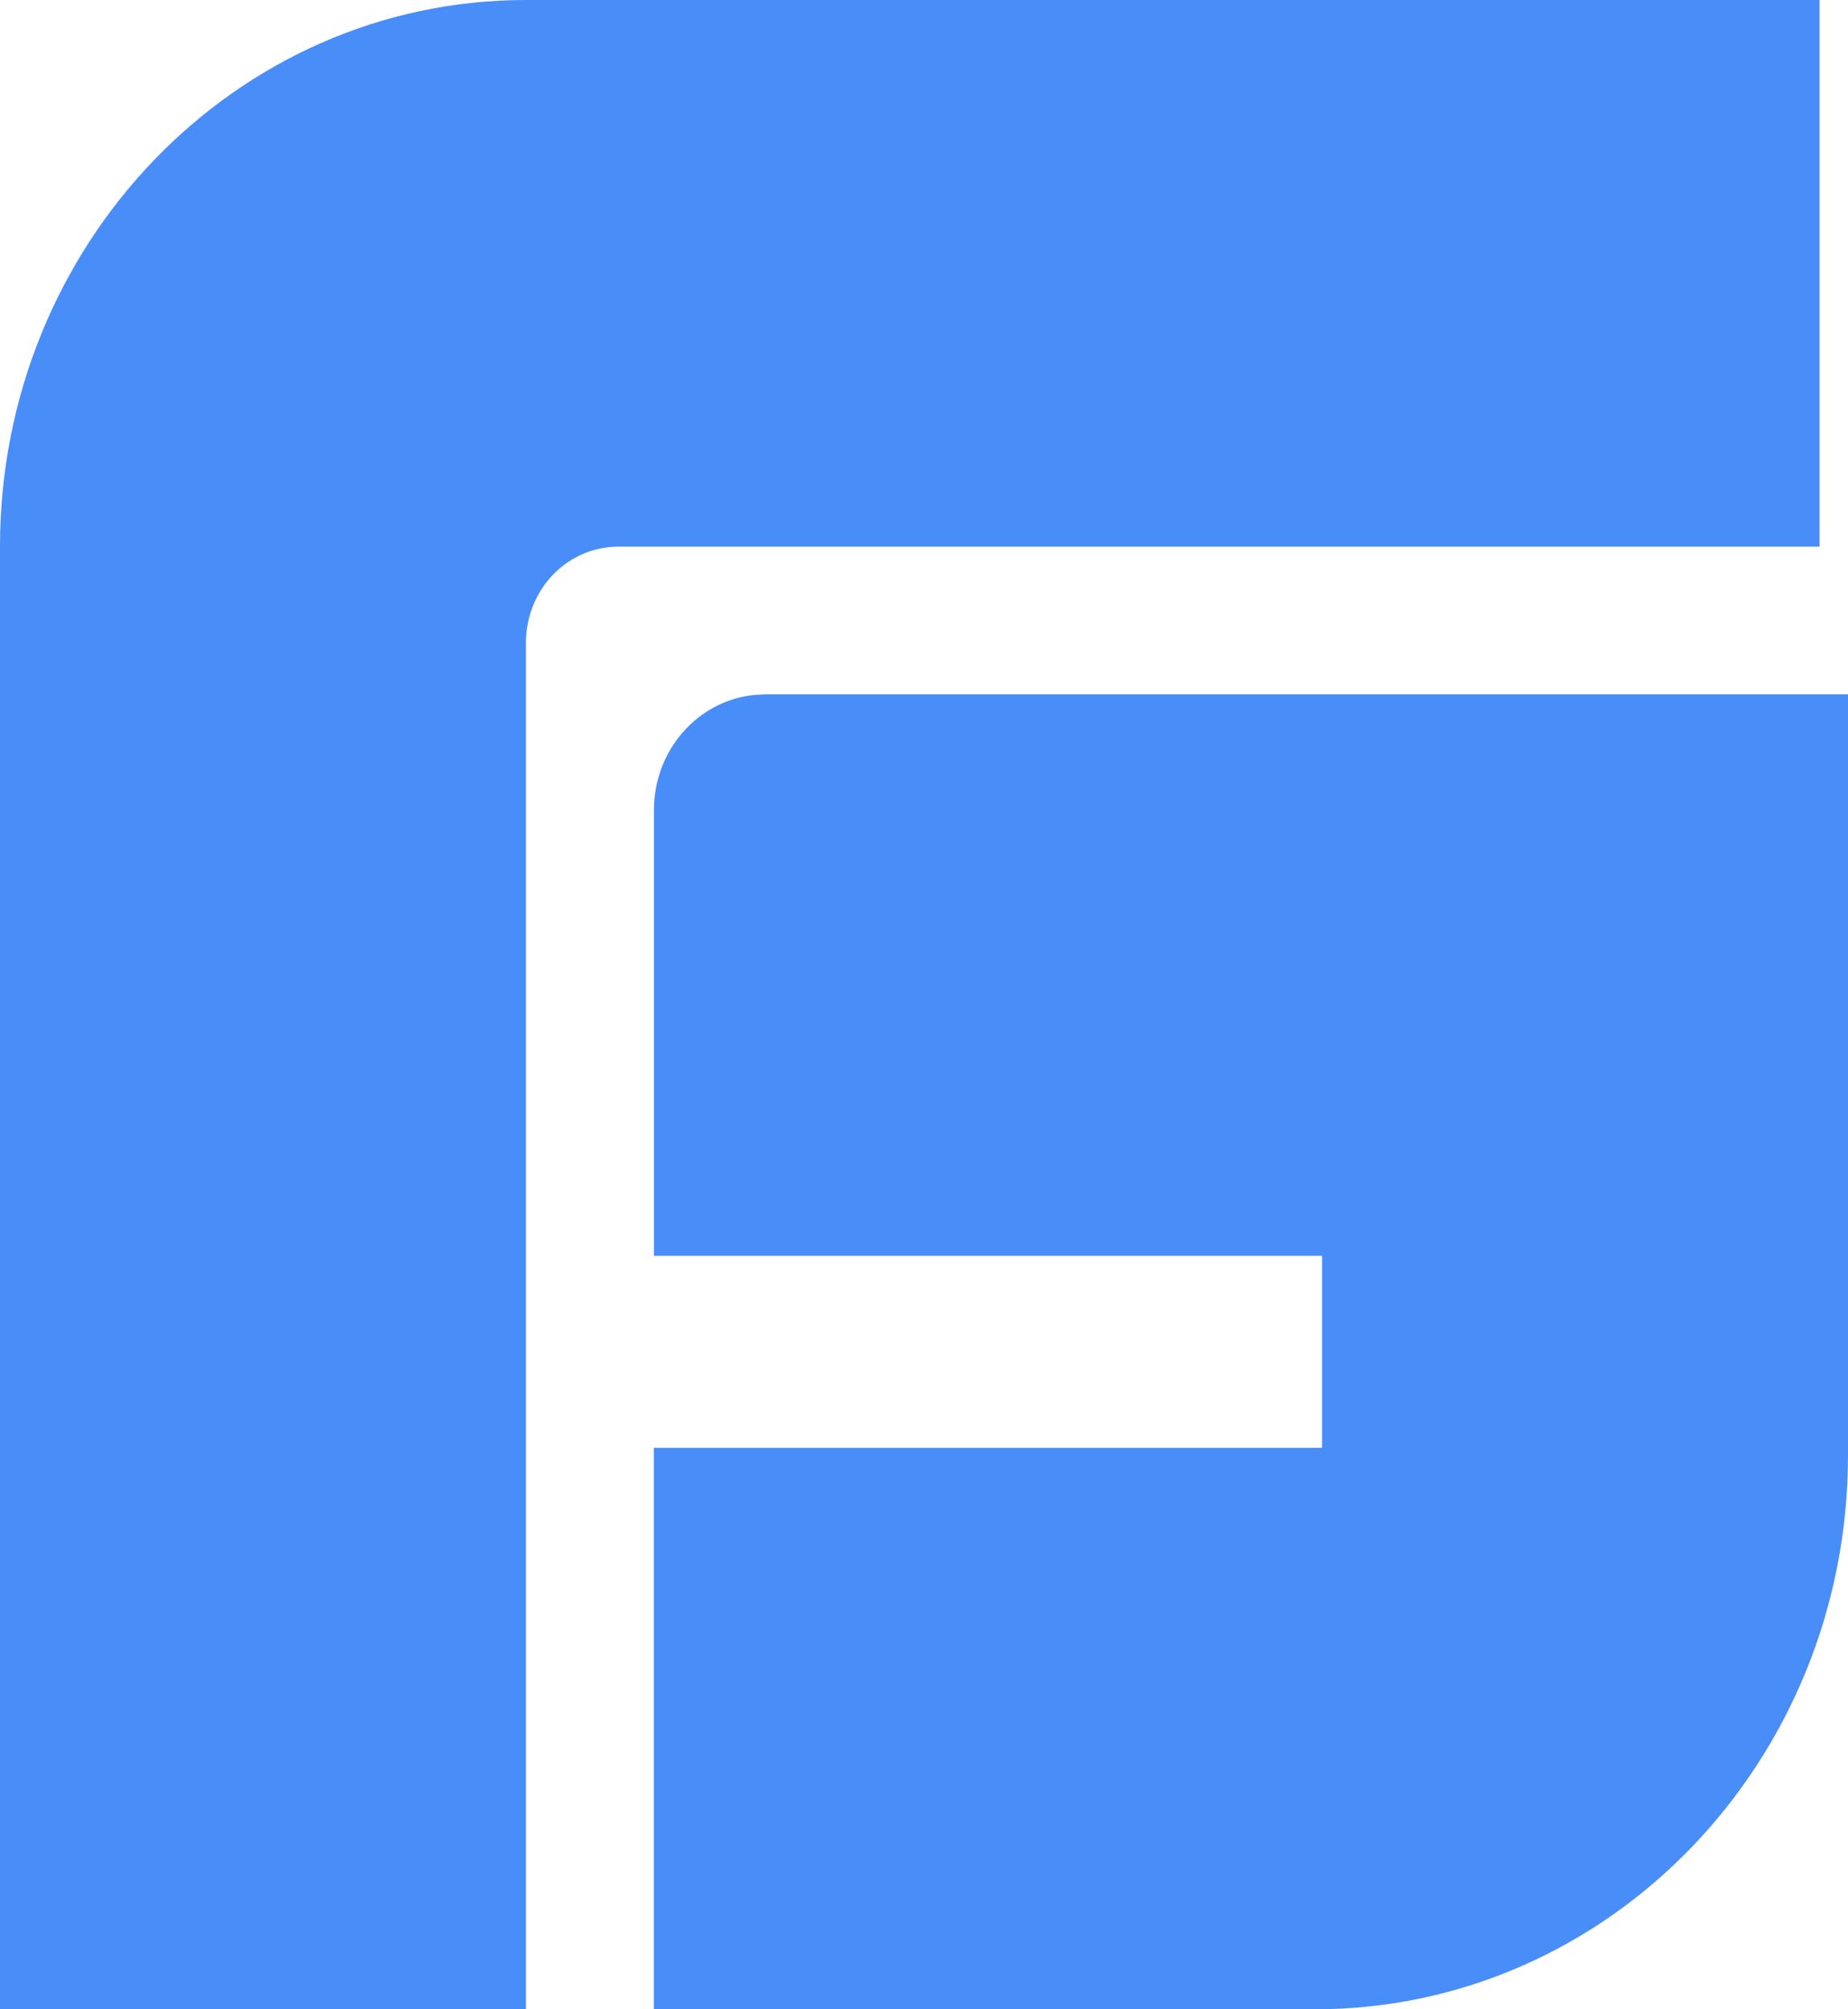 <svg width="46" height="50" viewBox="0 0 46 50" fill="none" xmlns="http://www.w3.org/2000/svg">
<path d="M46 17.279V36.213C46 43.828 40.058 50 32.73 50H16.276V36.029H32.908V31.25H16.278V20.158C16.278 18.668 17.368 17.441 18.764 17.294L19.048 17.279H46ZM13.092 50H0V13.603C0 6.09 5.861 0 13.092 0H45.292V13.603H15.392C14.783 13.603 14.196 13.853 13.765 14.301C13.334 14.75 13.091 15.359 13.092 15.994V50Z" fill="#498DF9"/>
</svg>
